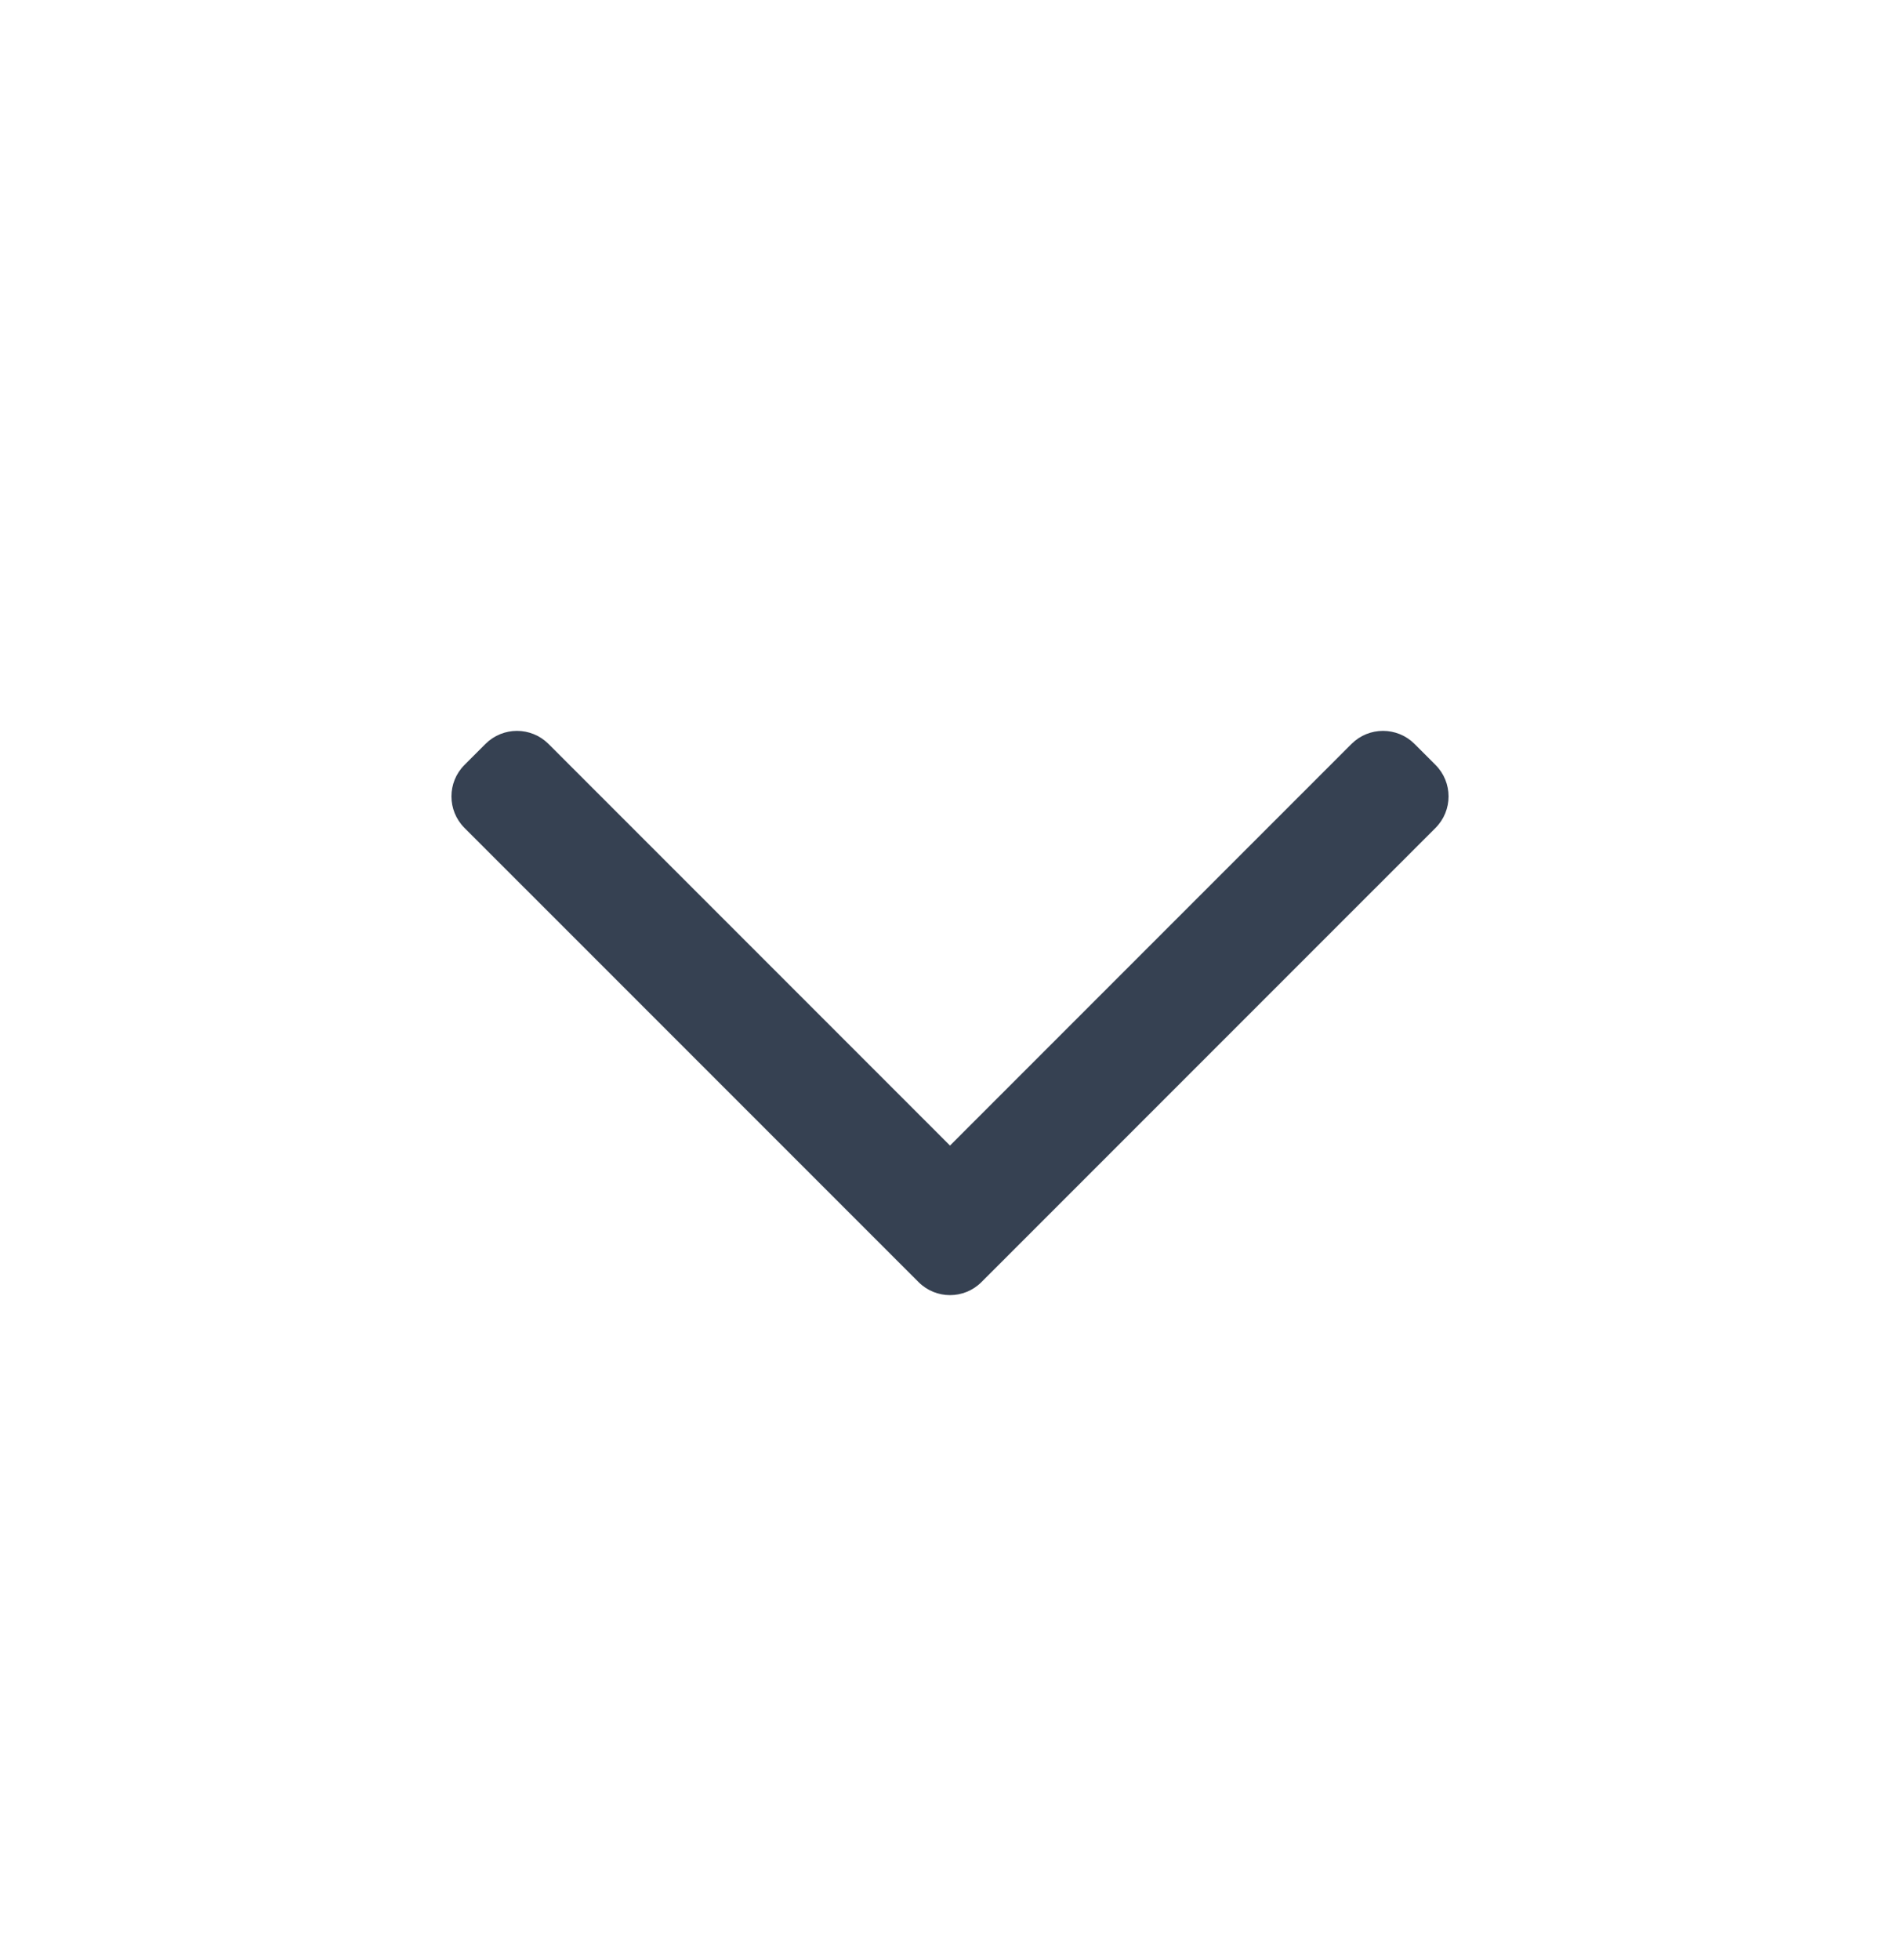 <svg width="32" height="33" viewBox="0 0 32 33" fill="none" xmlns="http://www.w3.org/2000/svg">
<path fill-rule="evenodd" clip-rule="evenodd" d="M16.53 21.585C16.237 21.878 15.763 21.878 15.47 21.585L7.823 13.939C7.53 13.646 7.53 13.171 7.823 12.878L8.177 12.524C8.47 12.232 8.944 12.232 9.237 12.524L16 19.287L22.763 12.524C23.055 12.232 23.53 12.232 23.823 12.524L24.177 12.878C24.47 13.171 24.47 13.646 24.177 13.939L16.53 21.585Z" fill="#364152"/>
</svg>
